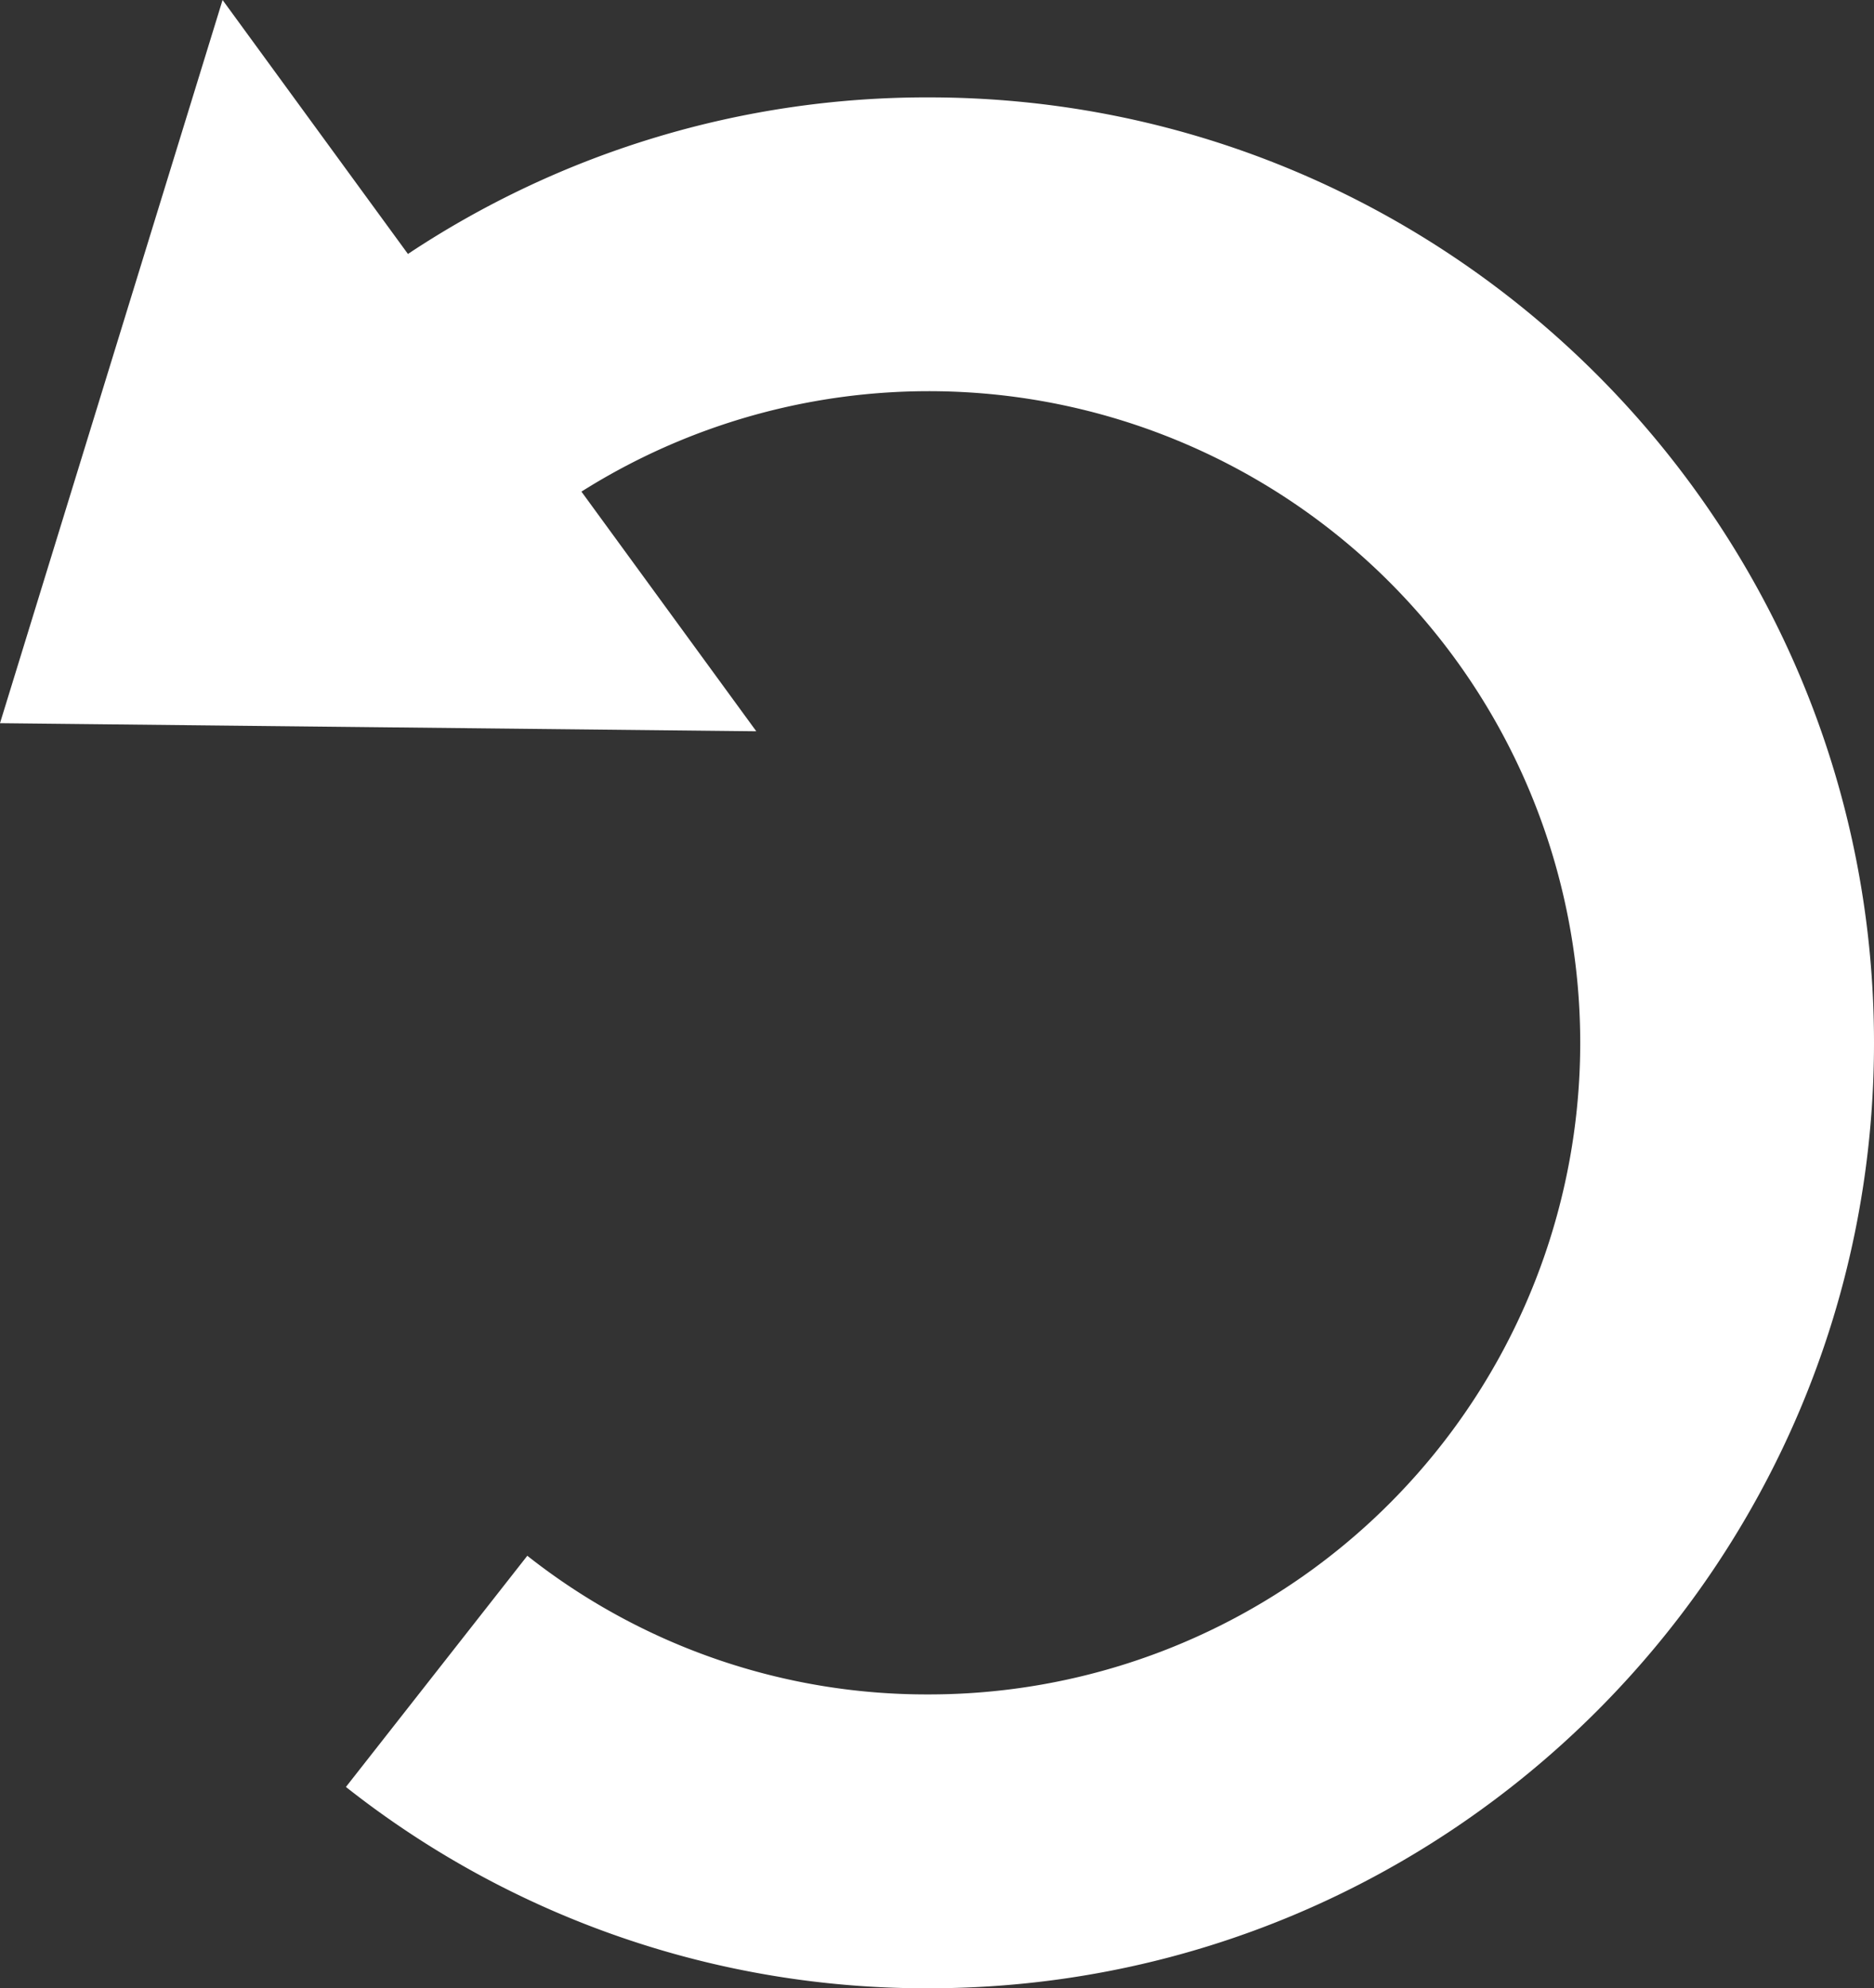 <svg xmlns="http://www.w3.org/2000/svg" viewBox="0 0 301.26 319.5"><rect x="0" y="0" width="301.26" height="319.5" fill="#333333" stroke="none"/><defs><style>.cls-1{fill:#fff;}</style></defs><g id="Capa_2" data-name="Capa 2"><g id="Capa_1-2" data-name="Capa 1"><path class="cls-1" d="M121.58,117.51,93.47,79a104.71,104.71,0,1,1,55.87,193.28A103.59,103.59,0,0,1,84.77,250L55.61,287.15a150.38,150.38,0,0,0,93.73,32.35c83.77,0,151.92-68.15,151.92-151.92S233.11,15.65,149.34,15.65A150.72,150.72,0,0,0,65.58,40.81L35.78,0,17.89,58.1,0,116.21l60.79.65Z"></path></g></g></svg>
